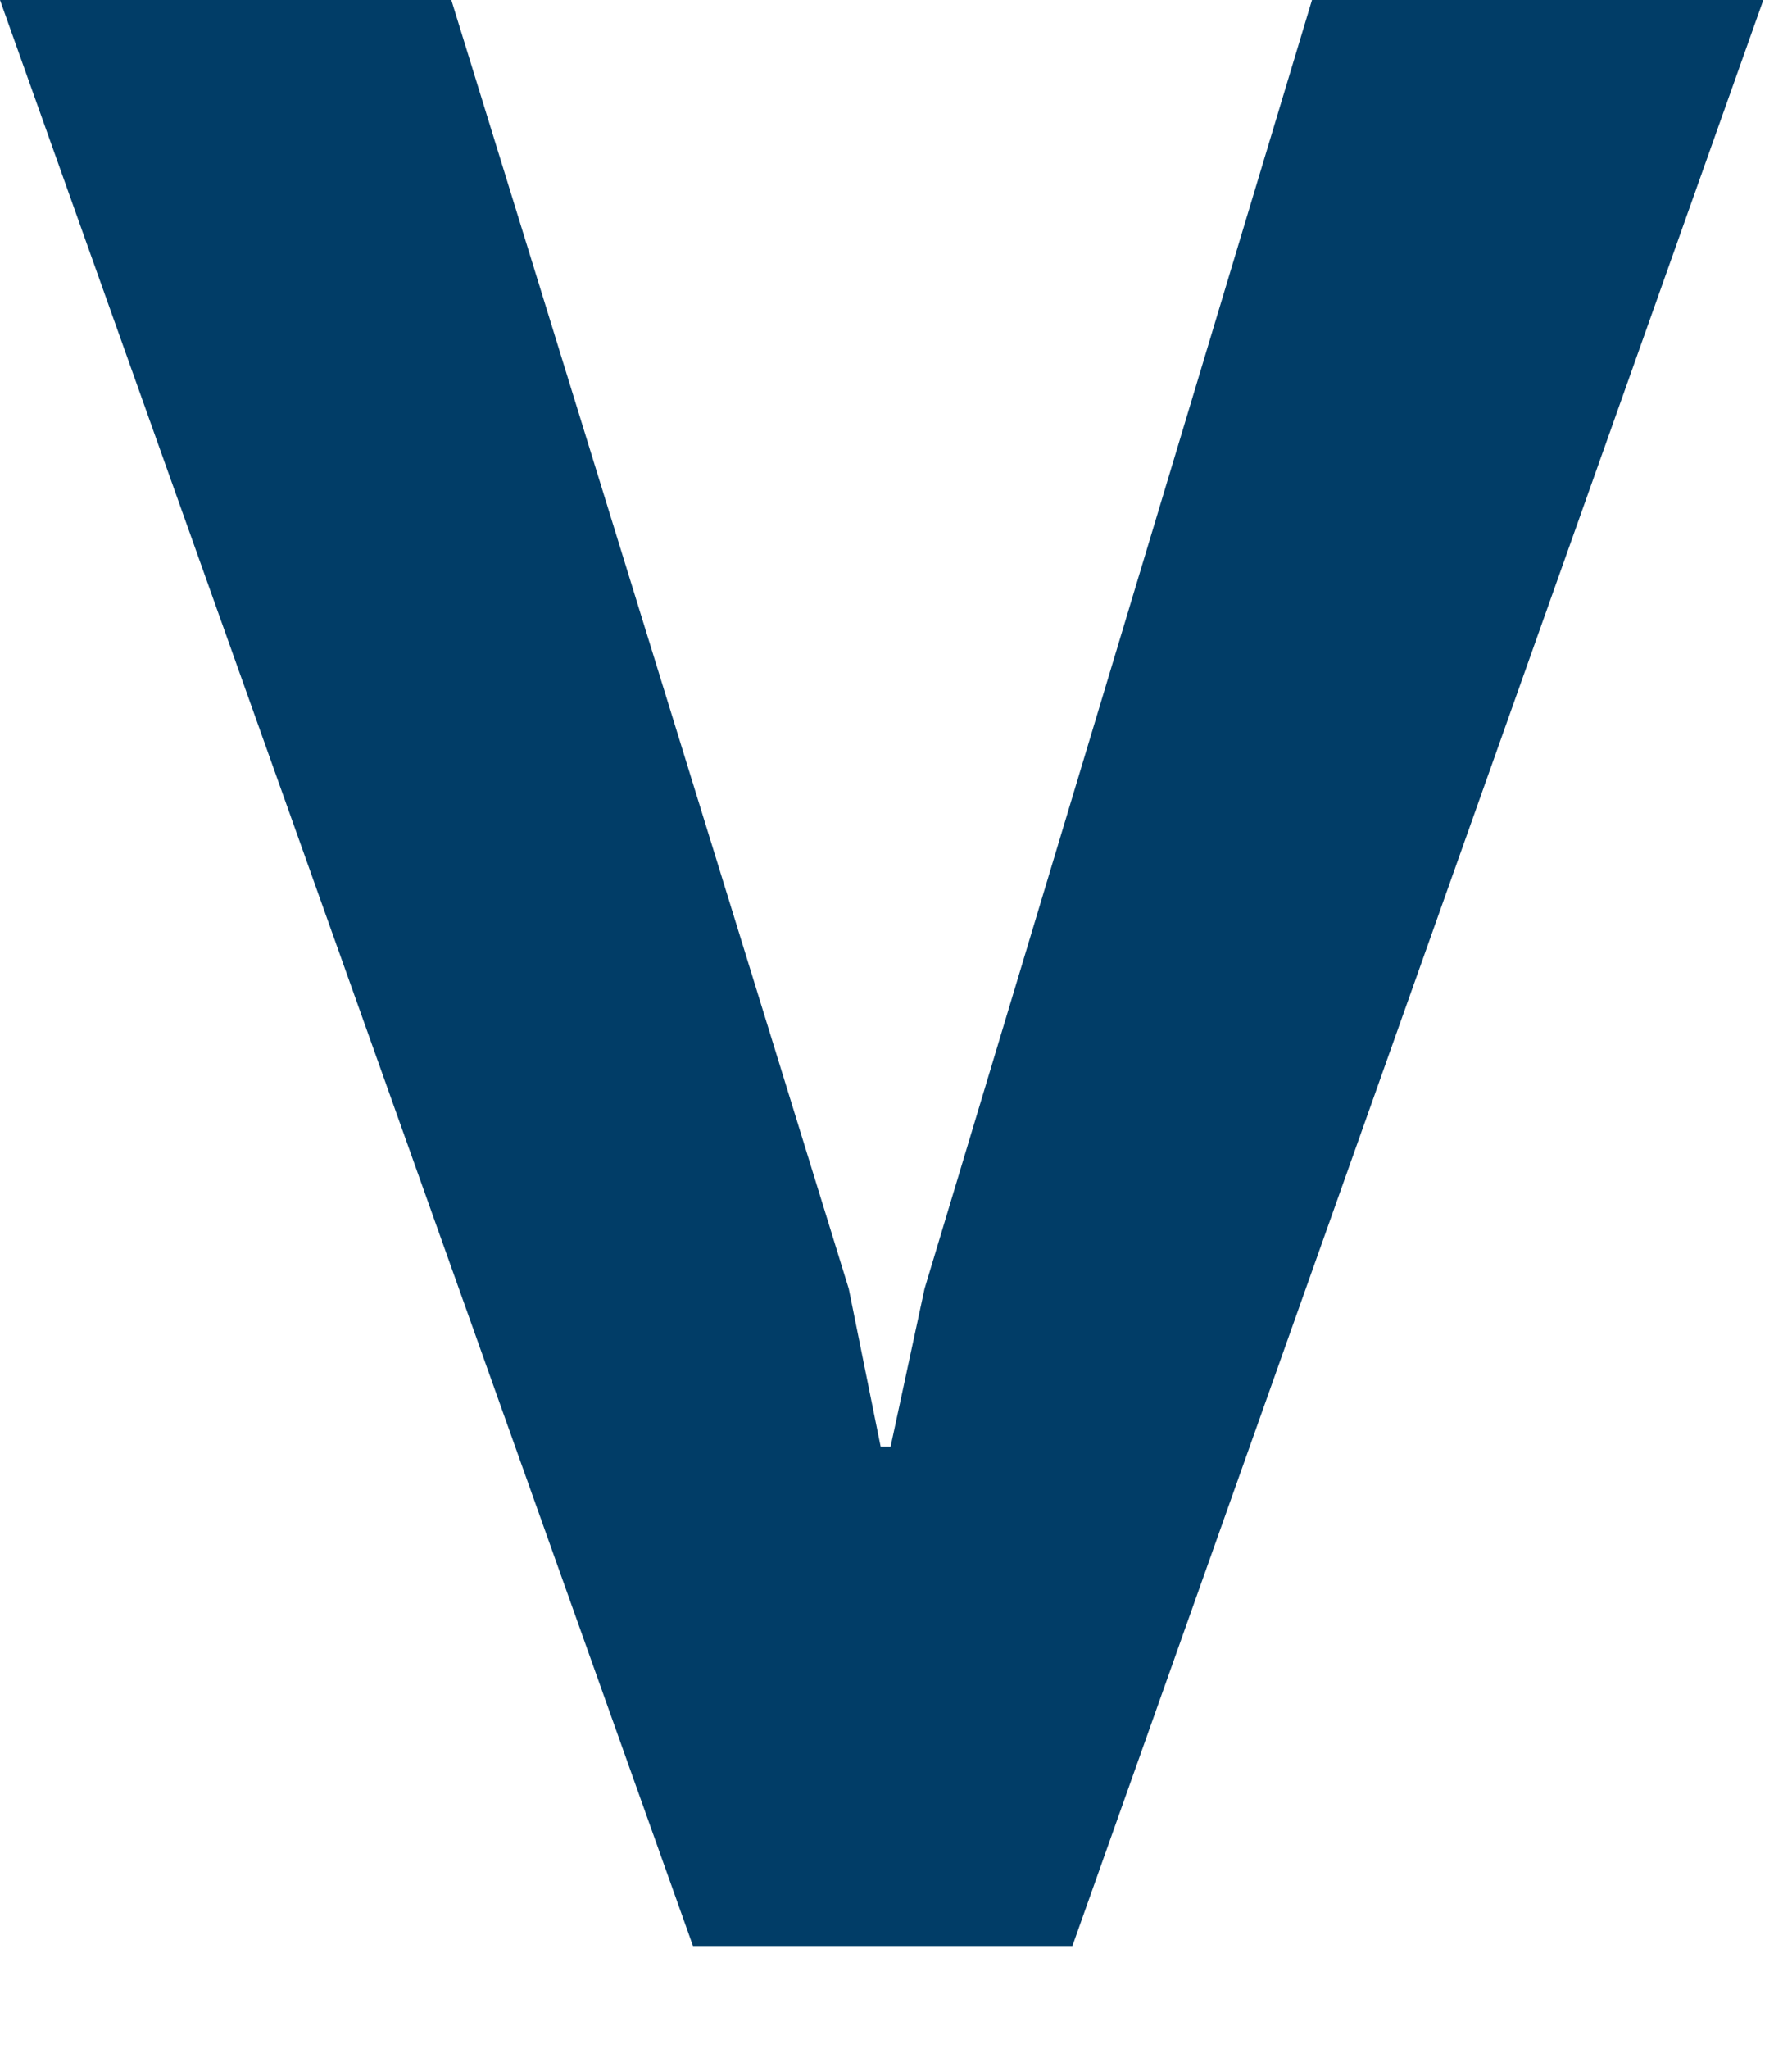 <?xml version="1.0" encoding="utf-8"?>
<svg xmlns="http://www.w3.org/2000/svg" fill="none" height="100%" overflow="visible" preserveAspectRatio="none" style="display: block;" viewBox="0 0 14 16" width="100%">
<path d="M3.526 0L6.631 10.063L6.88 11.295H6.958L7.223 10.063L10.25 0H13.776L8.378 15.195H5.414L0 0H3.526Z" fill="#013D67" id="Vector"/>
</svg>